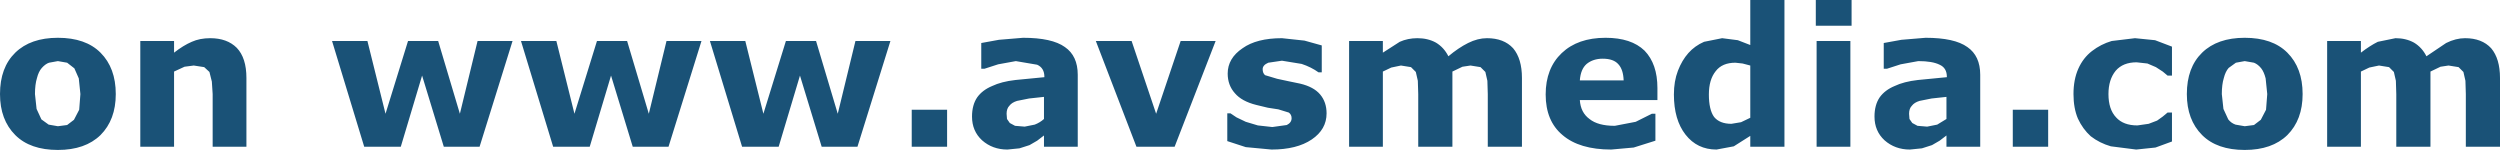 <?xml version="1.0" encoding="UTF-8" standalone="no"?>
<svg xmlns:xlink="http://www.w3.org/1999/xlink" height="18.65px" width="310.95px" xmlns="http://www.w3.org/2000/svg">
  <g transform="matrix(1.0, 0.0, 0.0, 1.0, -3.15, -7.9)">
    <path d="M309.55 16.85 L308.95 16.25 307.7 16.05 306.7 16.2 305.45 16.8 305.45 26.15 301.2 26.15 301.2 19.6 301.15 17.95 300.9 16.85 300.3 16.25 299.05 16.05 297.85 16.3 296.8 16.8 296.8 26.15 292.6 26.15 292.6 13.0 296.8 13.0 296.8 14.45 Q297.9 13.6 298.9 13.1 L301.1 12.65 Q302.4 12.65 303.4 13.2 304.4 13.8 304.95 14.9 L307.4 13.25 Q308.6 12.65 309.75 12.65 311.85 12.65 313.0 13.9 314.1 15.2 314.1 17.6 L314.1 26.15 309.85 26.15 309.85 19.6 309.8 17.95 309.55 16.85 M289.55 19.6 Q289.55 22.8 287.65 24.7 285.75 26.55 282.35 26.55 278.9 26.55 277.05 24.7 275.15 22.8 275.15 19.6 275.15 16.3 277.05 14.45 278.95 12.6 282.35 12.6 285.8 12.6 287.65 14.45 289.55 16.35 289.55 19.6 M284.35 22.8 L285.0 21.55 285.15 19.6 284.95 17.65 Q284.75 16.85 284.4 16.4 284.0 15.9 283.5 15.7 L282.35 15.5 281.25 15.7 280.35 16.35 Q279.95 16.8 279.75 17.6 279.5 18.4 279.5 19.6 L279.7 21.45 280.3 22.75 Q280.65 23.2 281.2 23.4 L282.35 23.6 283.5 23.45 284.35 22.8 M268.9 15.65 Q267.2 15.65 266.3 16.7 265.4 17.8 265.4 19.6 265.4 21.5 266.35 22.5 267.25 23.5 269.0 23.5 L270.4 23.3 271.45 22.9 272.15 22.4 272.75 21.9 273.3 21.9 273.3 25.5 271.25 26.25 268.85 26.5 265.7 26.1 Q264.3 25.7 263.2 24.85 262.2 23.95 261.6 22.65 261.05 21.35 261.05 19.6 261.05 17.8 261.65 16.45 262.25 15.1 263.35 14.25 264.45 13.4 265.8 13.0 L268.7 12.65 271.2 12.9 273.3 13.7 273.3 17.3 272.75 17.3 272.15 16.8 271.3 16.25 270.25 15.8 268.9 15.65 M243.4 20.15 L241.9 20.45 Q241.25 20.65 240.95 21.05 240.6 21.4 240.6 22.05 L240.65 22.7 241.0 23.2 241.65 23.55 242.85 23.65 244.1 23.4 245.25 22.7 245.25 19.95 243.4 20.15 M244.4 15.95 Q243.5 15.5 241.75 15.5 L239.55 15.9 237.85 16.45 237.45 16.45 237.45 13.25 239.65 12.85 242.65 12.6 Q246.25 12.6 247.85 13.75 249.45 14.85 249.45 17.2 L249.45 26.15 245.25 26.15 245.25 24.75 244.4 25.4 243.45 25.95 242.2 26.35 240.7 26.5 Q238.85 26.5 237.55 25.35 236.3 24.2 236.3 22.4 236.3 20.95 236.95 20.0 237.6 19.1 238.8 18.6 239.95 18.05 241.7 17.85 L245.3 17.5 245.3 17.45 Q245.3 16.35 244.4 15.95 M257.9 21.55 L257.9 26.15 253.5 26.15 253.5 21.55 257.9 21.55 M233.45 11.1 L229.0 11.1 229.0 7.9 233.45 7.9 233.45 11.1 M233.3 13.0 L233.3 26.15 229.1 26.15 229.1 13.0 233.3 13.0 M202.5 15.2 Q201.3 15.2 200.5 15.85 199.75 16.5 199.65 17.9 L205.1 17.9 Q205.05 16.55 204.45 15.9 203.85 15.2 202.5 15.2 M206.6 23.05 L208.6 22.05 209.05 22.05 209.05 25.4 206.35 26.25 203.55 26.5 Q199.6 26.5 197.5 24.7 195.4 22.95 195.4 19.65 195.4 16.4 197.4 14.5 199.4 12.6 202.85 12.6 206.05 12.6 207.7 14.2 209.3 15.85 209.3 18.85 L209.3 20.35 199.65 20.35 Q199.75 21.9 200.85 22.7 201.9 23.55 204.0 23.55 L206.6 23.05 M211.85 16.7 Q212.35 15.4 213.15 14.5 213.95 13.6 215.1 13.1 L217.35 12.65 219.3 12.9 220.85 13.5 220.85 7.9 225.1 7.9 225.1 26.15 220.85 26.15 220.85 24.8 218.8 26.1 216.65 26.5 Q214.25 26.5 212.8 24.65 211.35 22.8 211.35 19.65 211.35 18.0 211.85 16.7 M219.0 15.7 Q217.35 15.7 216.55 16.75 215.7 17.8 215.7 19.65 215.7 21.55 216.35 22.45 217.05 23.3 218.5 23.3 L219.7 23.1 220.85 22.55 220.85 16.05 219.9 15.8 219.0 15.7 M191.35 13.9 Q192.45 15.2 192.45 17.6 L192.45 26.15 188.2 26.15 188.2 19.6 188.15 17.95 187.9 16.85 187.3 16.25 186.05 16.05 185.05 16.2 183.8 16.8 183.8 26.15 179.55 26.15 179.55 19.6 179.5 17.95 179.25 16.85 178.65 16.25 177.4 16.05 176.2 16.3 175.15 16.8 175.15 26.15 170.95 26.15 170.95 13.0 175.15 13.0 175.15 14.45 177.25 13.1 Q178.25 12.65 179.45 12.65 180.75 12.65 181.75 13.2 182.75 13.8 183.3 14.9 184.55 13.85 185.75 13.25 186.95 12.65 188.1 12.65 190.2 12.65 191.35 13.9 M167.55 16.9 L167.15 16.9 Q166.25 16.25 165.05 15.85 L162.6 15.45 160.9 15.7 Q160.2 16.0 160.2 16.5 160.2 17.0 160.5 17.25 L162.0 17.7 163.4 18.0 164.85 18.3 Q166.55 18.7 167.35 19.65 168.15 20.6 168.15 22.0 168.15 24.0 166.3 25.25 164.45 26.5 161.3 26.5 L158.1 26.2 155.8 25.45 155.8 22.0 156.2 22.0 156.95 22.5 158.1 23.05 159.6 23.5 161.4 23.7 163.2 23.45 Q163.8 23.15 163.8 22.6 163.8 22.15 163.45 21.9 L162.15 21.5 160.85 21.3 159.4 20.95 Q157.6 20.5 156.75 19.5 155.85 18.5 155.85 17.05 155.85 15.15 157.7 13.9 159.45 12.65 162.6 12.65 L165.4 12.95 167.55 13.55 167.55 16.9 M150.0 13.0 L154.35 13.0 149.25 26.15 144.5 26.15 139.45 13.0 143.9 13.0 146.95 22.05 150.0 13.0 M130.4 12.6 Q134.0 12.6 135.6 13.75 137.2 14.85 137.2 17.2 L137.2 26.15 133.0 26.15 133.0 24.75 132.15 25.4 131.2 25.95 129.95 26.35 128.45 26.5 Q126.6 26.5 125.3 25.35 124.05 24.2 124.05 22.4 124.05 20.95 124.7 20.0 125.35 19.1 126.55 18.6 127.7 18.05 129.45 17.85 L133.05 17.5 133.05 17.45 Q133.05 16.35 132.15 15.95 L129.5 15.5 127.3 15.9 125.6 16.45 125.2 16.45 125.2 13.25 127.4 12.85 130.4 12.6 M130.6 23.65 L131.85 23.4 Q132.5 23.15 133.0 22.7 L133.0 19.95 131.15 20.15 129.65 20.45 Q129.0 20.65 128.7 21.05 128.35 21.4 128.35 22.05 L128.4 22.7 128.75 23.2 129.4 23.55 130.6 23.65 M113.9 13.0 L109.8 26.15 105.35 26.15 102.65 17.3 100.0 26.15 95.45 26.15 91.45 13.0 95.85 13.0 98.1 22.05 100.9 13.0 104.65 13.0 107.35 22.05 109.55 13.0 113.9 13.0 M120.95 21.55 L120.95 26.15 116.55 26.15 116.55 21.55 120.95 21.55 M90.4 13.0 L86.3 26.15 81.85 26.15 79.15 17.3 76.5 26.15 71.95 26.15 67.95 13.0 72.35 13.0 74.6 22.05 77.4 13.0 81.15 13.0 83.85 22.05 86.05 13.0 90.4 13.0 M66.9 13.0 L62.8 26.15 58.35 26.15 55.65 17.3 53.0 26.15 48.45 26.15 44.45 13.0 48.85 13.0 51.1 22.05 53.9 13.0 57.65 13.0 60.35 22.05 62.55 13.0 66.9 13.0 M29.3 12.65 Q31.4 12.65 32.6 13.85 33.8 15.1 33.8 17.6 L33.8 26.15 29.6 26.15 29.6 19.6 29.5 18.05 29.2 16.85 28.55 16.25 27.25 16.05 26.1 16.2 24.8 16.8 24.8 26.15 20.6 26.15 20.6 13.0 24.8 13.0 24.8 14.45 Q25.95 13.55 27.0 13.1 28.0 12.65 29.3 12.65 M8.35 16.35 Q7.95 16.8 7.75 17.6 7.5 18.4 7.5 19.6 L7.7 21.45 8.3 22.75 9.2 23.4 10.35 23.6 11.5 23.45 12.35 22.8 13.0 21.55 13.15 19.6 12.95 17.65 12.4 16.4 11.5 15.7 10.35 15.5 9.25 15.7 Q8.8 15.85 8.35 16.35 M5.05 14.45 Q6.95 12.6 10.35 12.6 13.8 12.6 15.65 14.45 17.55 16.35 17.55 19.6 17.55 22.8 15.65 24.7 13.75 26.55 10.35 26.55 6.9 26.55 5.05 24.7 3.15 22.8 3.15 19.6 3.15 16.3 5.05 14.45" fill="#1a5277" fill-rule="evenodd" stroke="none"/>
  </g>
</svg>

